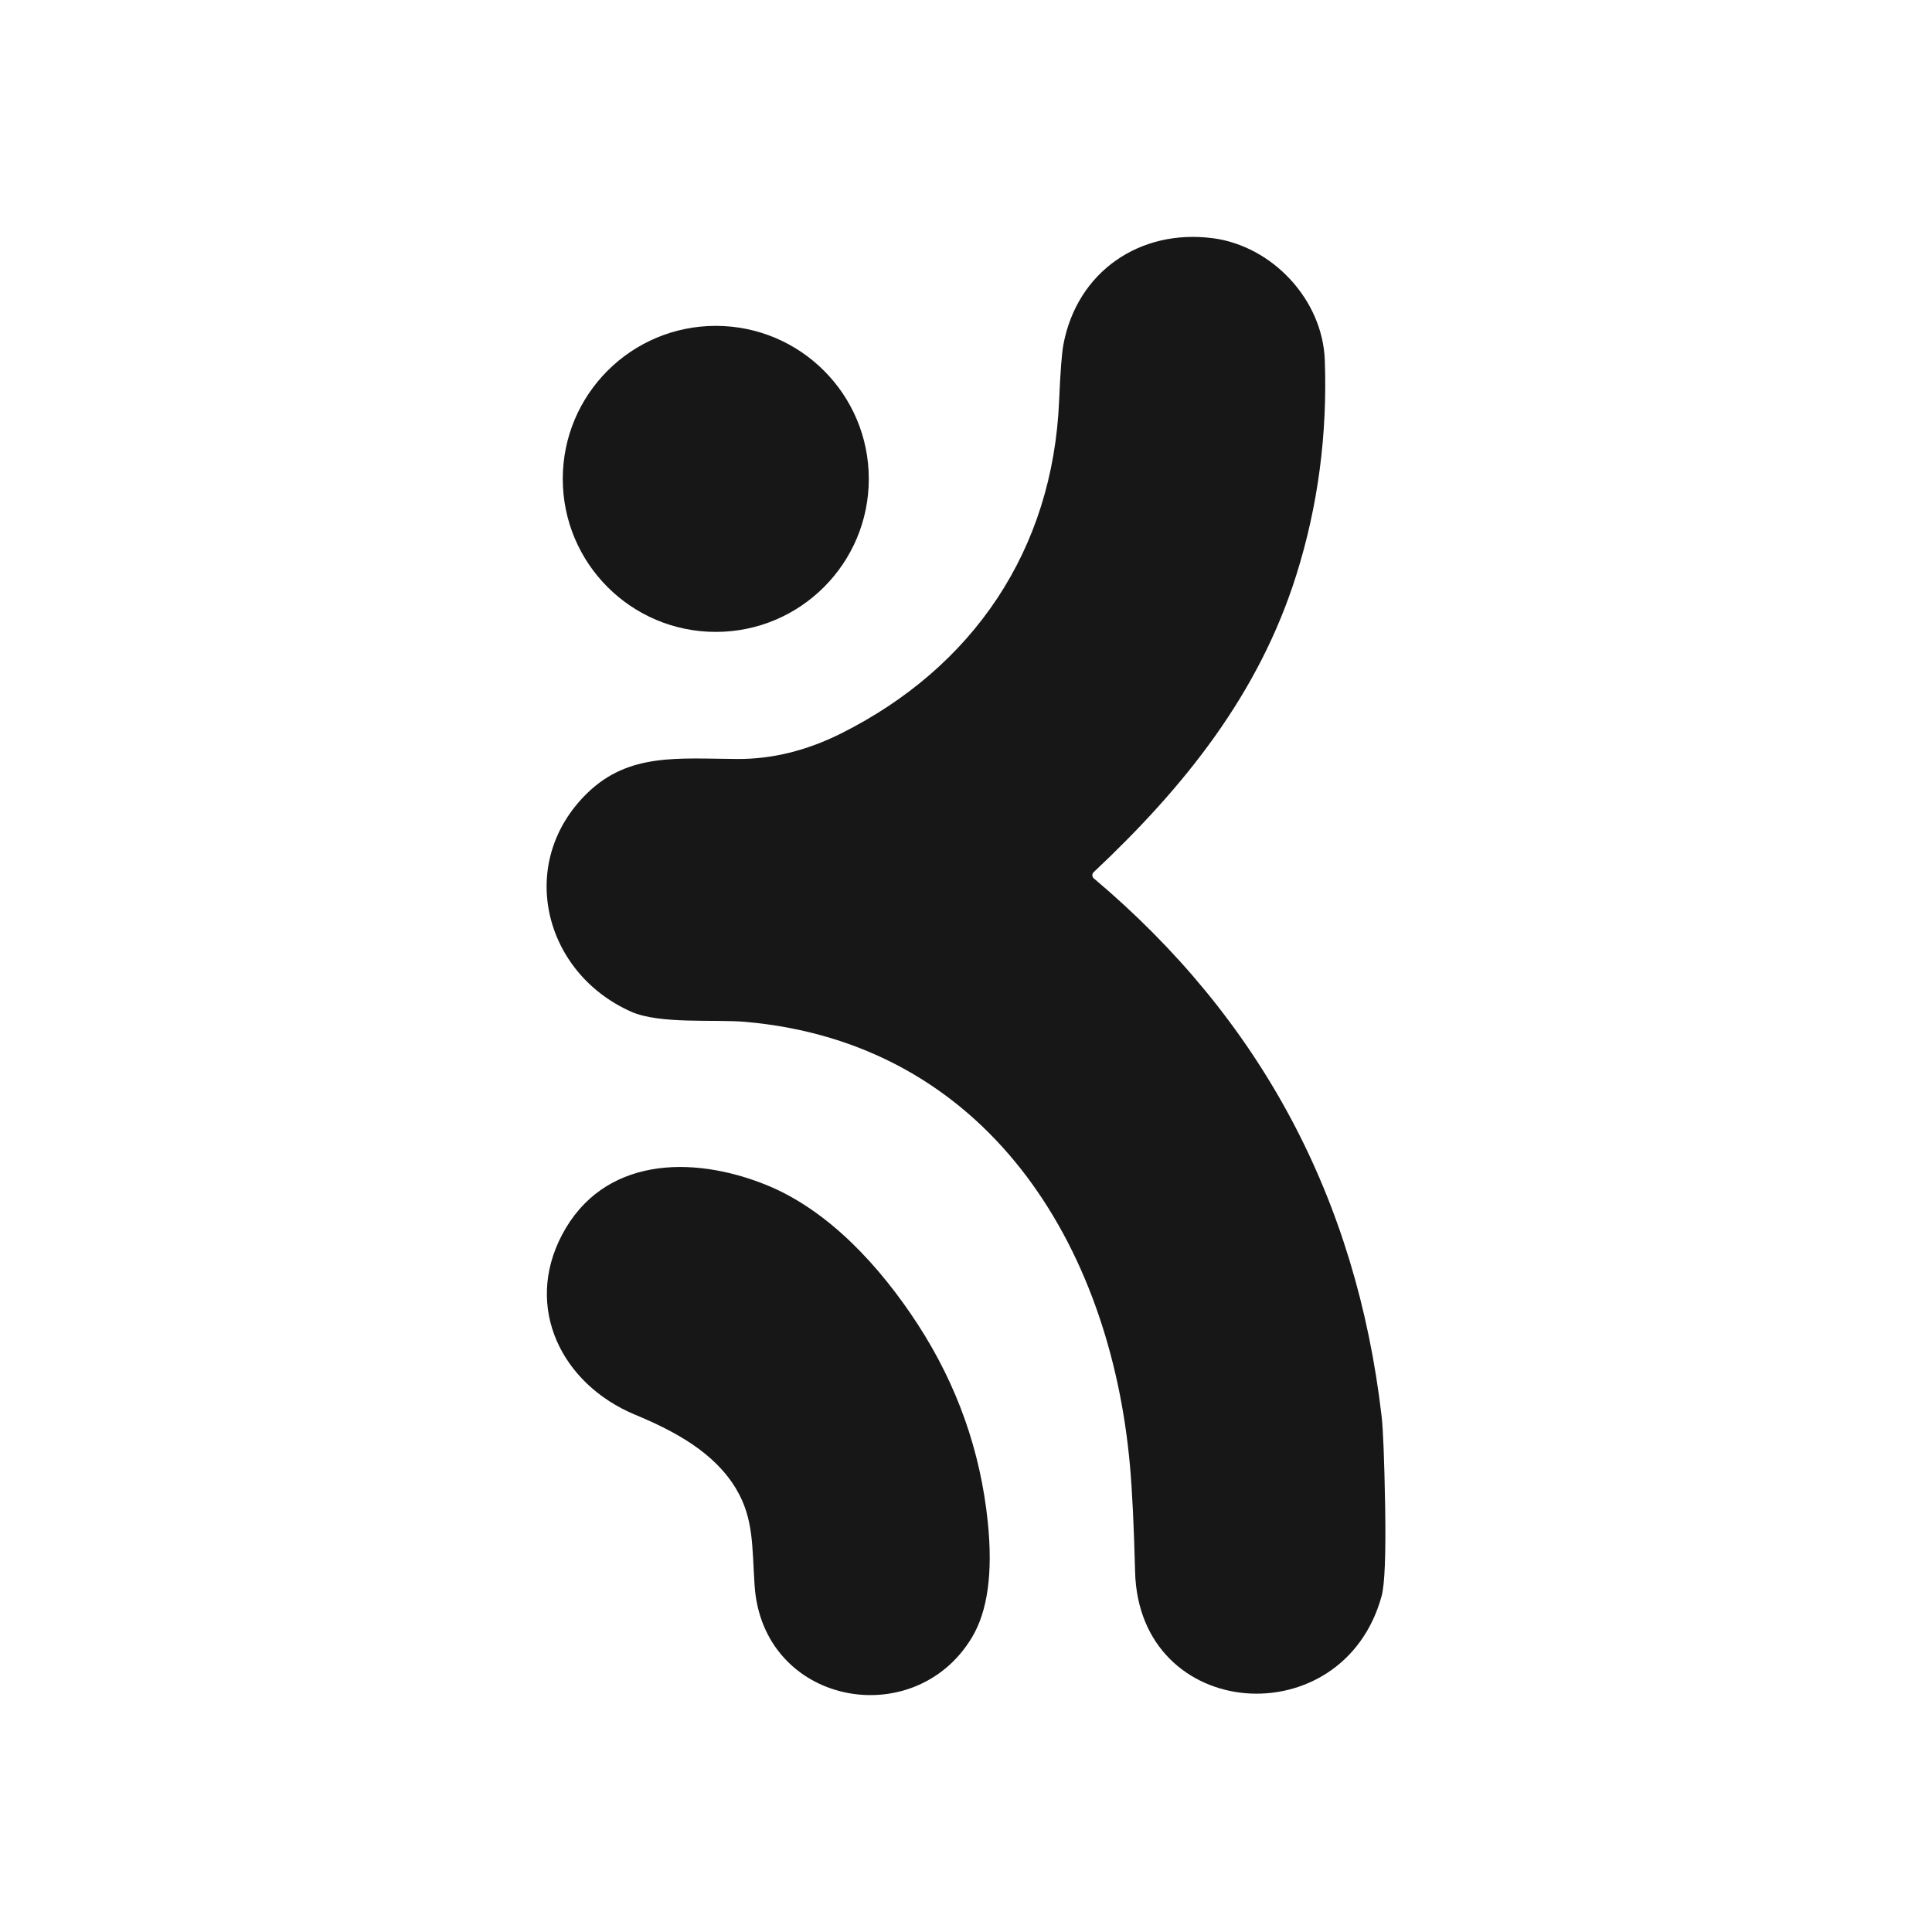 <svg xmlns="http://www.w3.org/2000/svg" id="Capa_2" data-name="Capa 2" viewBox="0 0 512 512"><defs><style>      .cls-1 {        fill: #171717;      }    </style></defs><path class="cls-1" d="M289.86,232.77c44.17,37.21,69.59,84.76,76.29,142.64,.4,3.55,.71,11.49,.93,23.83,.21,12.75-.1,20.68-.95,23.77-10.23,37.26-64.3,33.45-65.32-6.5-.31-12.07-.76-21.44-1.36-28.1-5.22-58.55-37.92-111.92-101.83-117.6-8.22-.73-22.77,.68-30.38-2.71-23.31-10.36-30.49-39.63-11.54-57.98,11-10.65,24.08-9.07,39.69-8.98,9.2,.05,18.35-2.2,27.44-6.73,35.13-17.56,56.16-48.71,57.84-88.07,.33-7.69,.71-12.7,1.14-15.02,3.64-19.34,20.27-30.72,39.63-28.19,15.7,2.07,29.08,16.24,29.65,32.35,.7,19.66-1.8,38.59-7.52,56.8-9.88,31.53-29.63,56.21-53.74,78.86-.44,.42-.47,1.12-.06,1.55,.03,.03,.06,.06,.09,.09Z"></path><circle class="cls-1" cx="189.69" cy="126.91" r="40.55"></circle><path class="cls-1" d="M195.14,394.67c-5.75-9.7-16.18-15.33-26.86-19.77-19.38-8.07-29.52-28.31-19.33-47.67,10.82-20.52,34.28-21.27,54.26-13.15,16.34,6.66,29.99,21.47,40.03,36.92,10.43,16.09,16.61,33.56,18.54,52.42,1.37,13.42-.04,23.6-4.22,30.54-15.31,25.43-55.55,17.9-57.59-13.88-.68-10.4-.23-17.63-4.84-25.42Z"></path></svg>